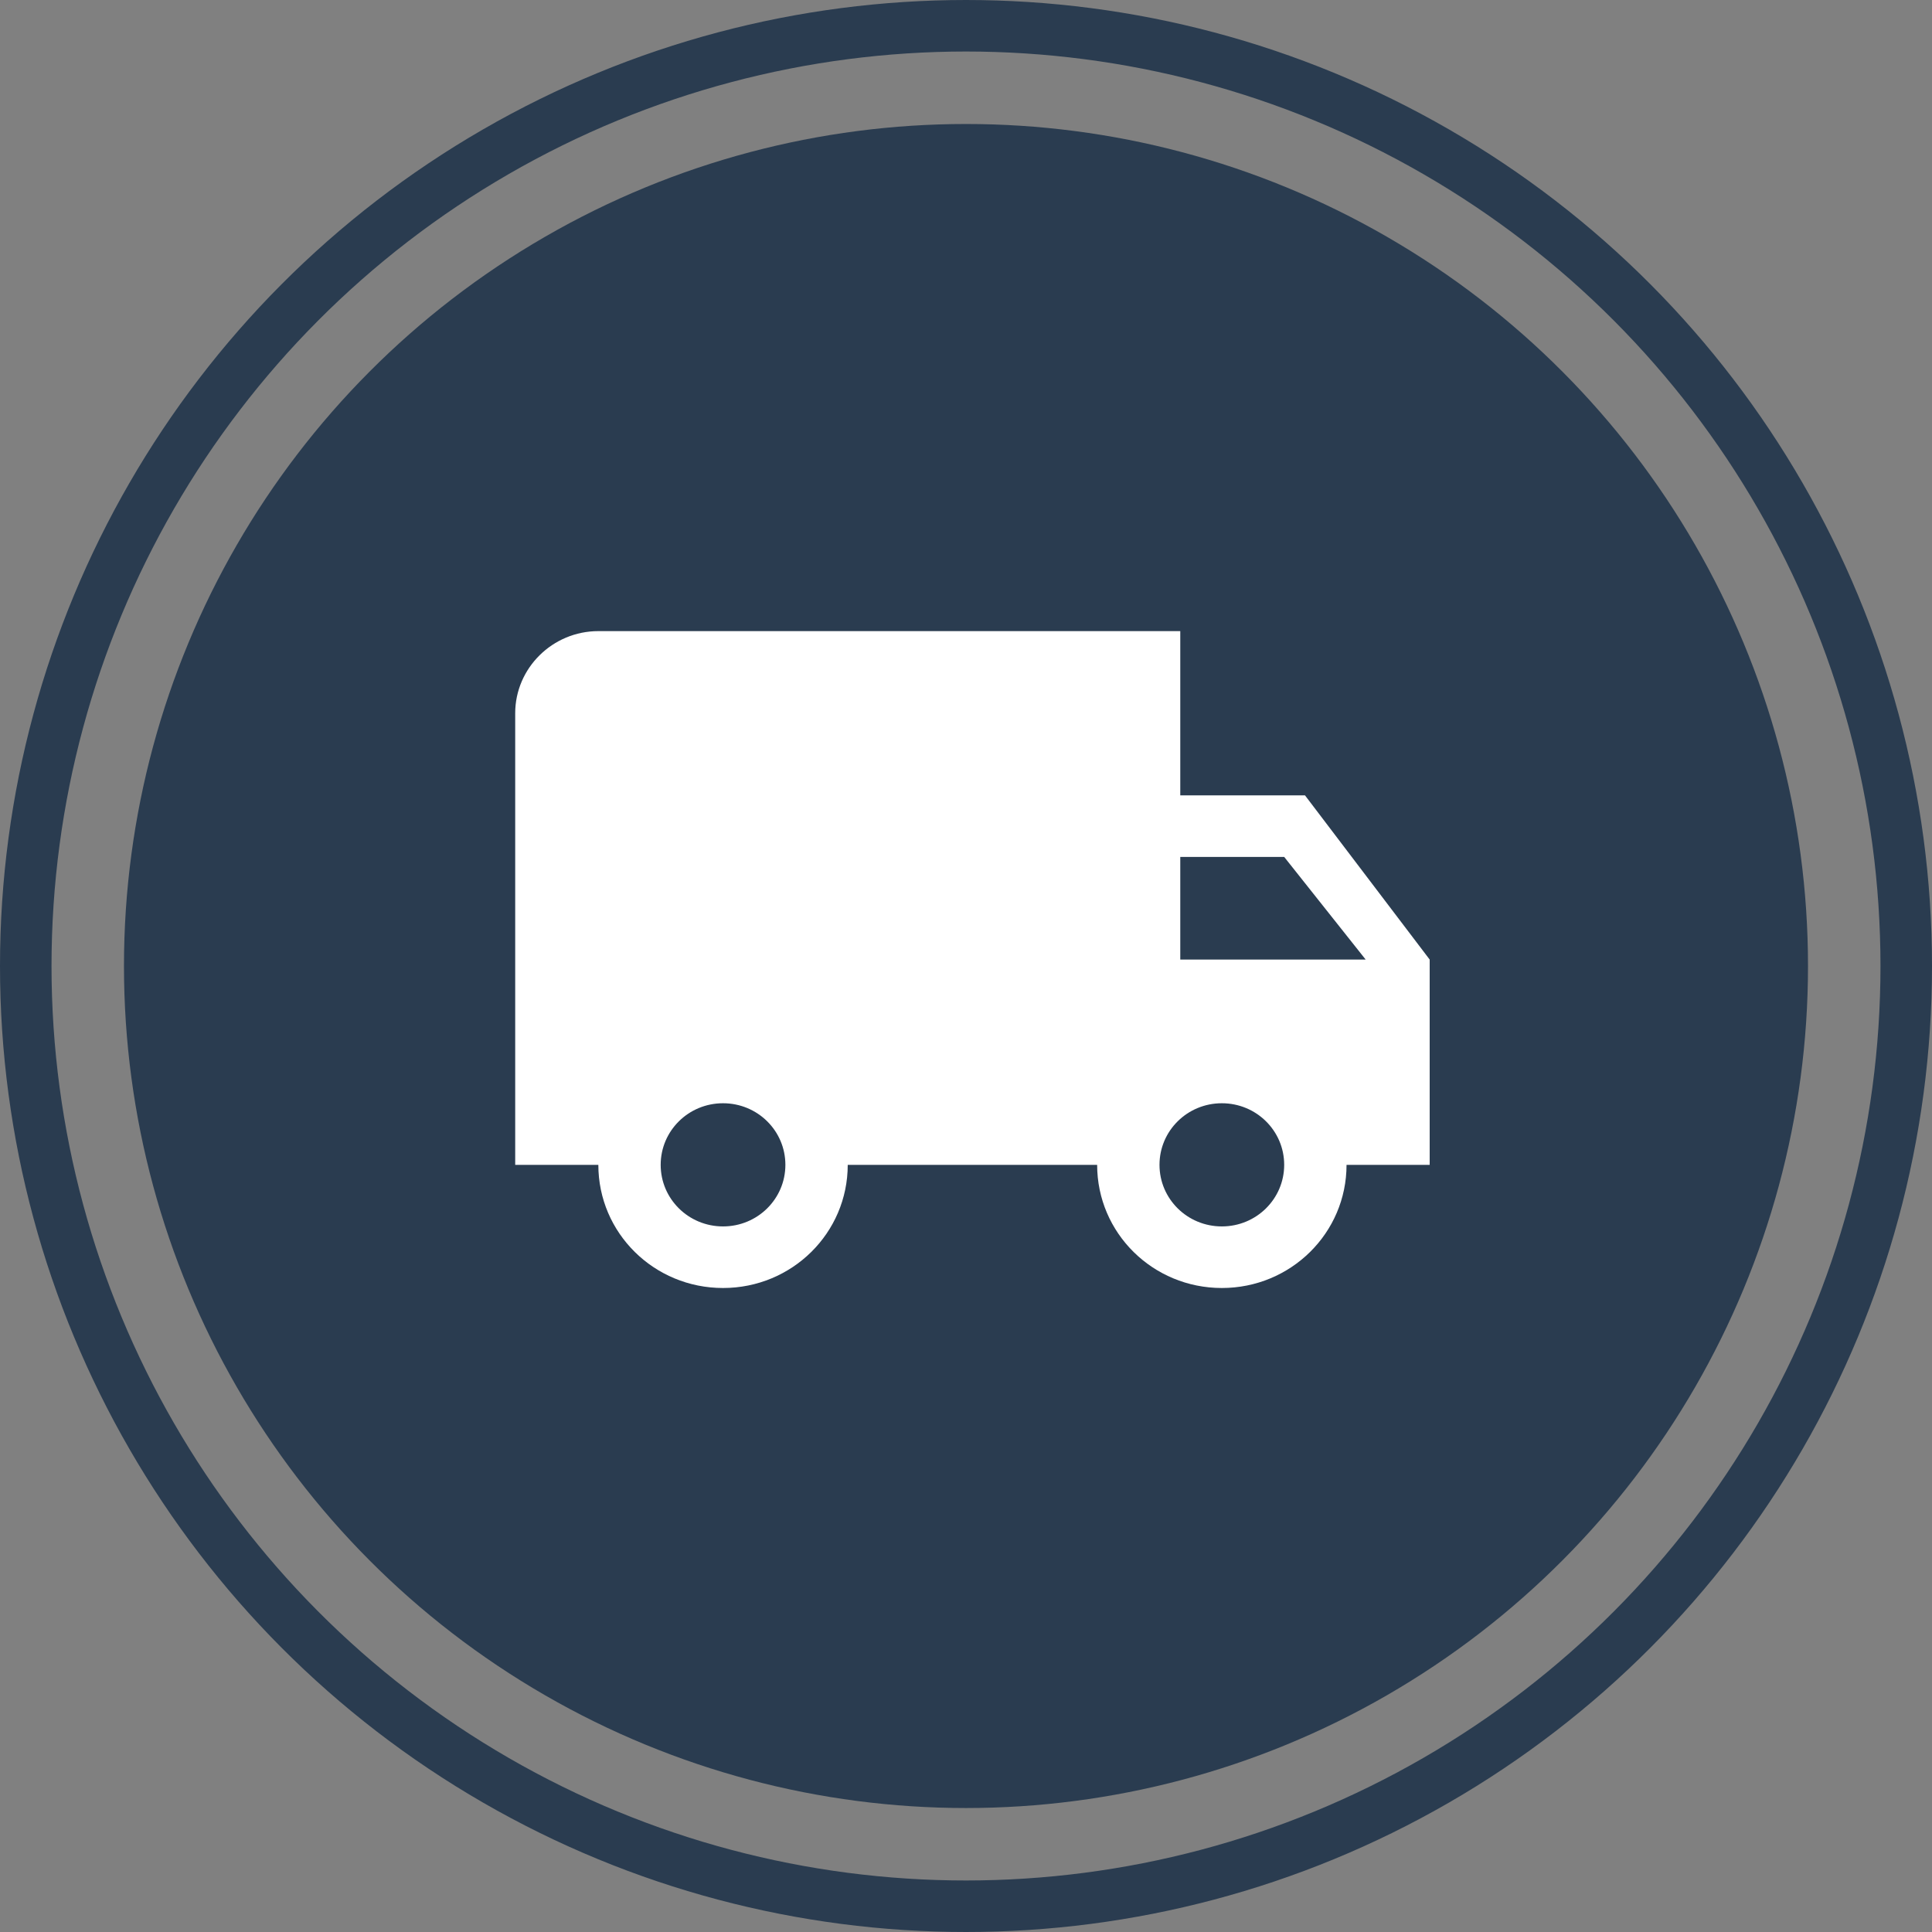 <svg width="150" height="150" viewBox="0 0 150 150" fill="none" xmlns="http://www.w3.org/2000/svg">
<rect x="0" y="0" width="150" height="150" fill="#808080" stroke="none"/>
<circle cx="74.999" cy="75.001" r="65.374" fill="#2A3C50"/>
<circle cx="75" cy="75" r="73" stroke="#2A3C50" stroke-width="4"/>
<path d="M101.318 61.75H91.636V49H46.455C42.904 49 40 51.869 40 55.375V90.438H46.455C46.455 95.729 50.779 100 56.136 100C61.494 100 65.818 95.729 65.818 90.438H85.182C85.182 95.729 89.506 100 94.864 100C100.221 100 104.545 95.729 104.545 90.438H111V74.5L101.318 61.75ZM56.136 95.219C53.458 95.219 51.295 93.083 51.295 90.438C51.295 87.792 53.458 85.656 56.136 85.656C58.815 85.656 60.977 87.792 60.977 90.438C60.977 93.083 58.815 95.219 56.136 95.219ZM99.704 66.531L106.03 74.5H91.636V66.531H99.704ZM94.864 95.219C92.185 95.219 90.023 93.083 90.023 90.438C90.023 87.792 92.185 85.656 94.864 85.656C97.542 85.656 99.704 87.792 99.704 90.438C99.704 93.083 97.542 95.219 94.864 95.219Z" fill="white"/>
</svg>
